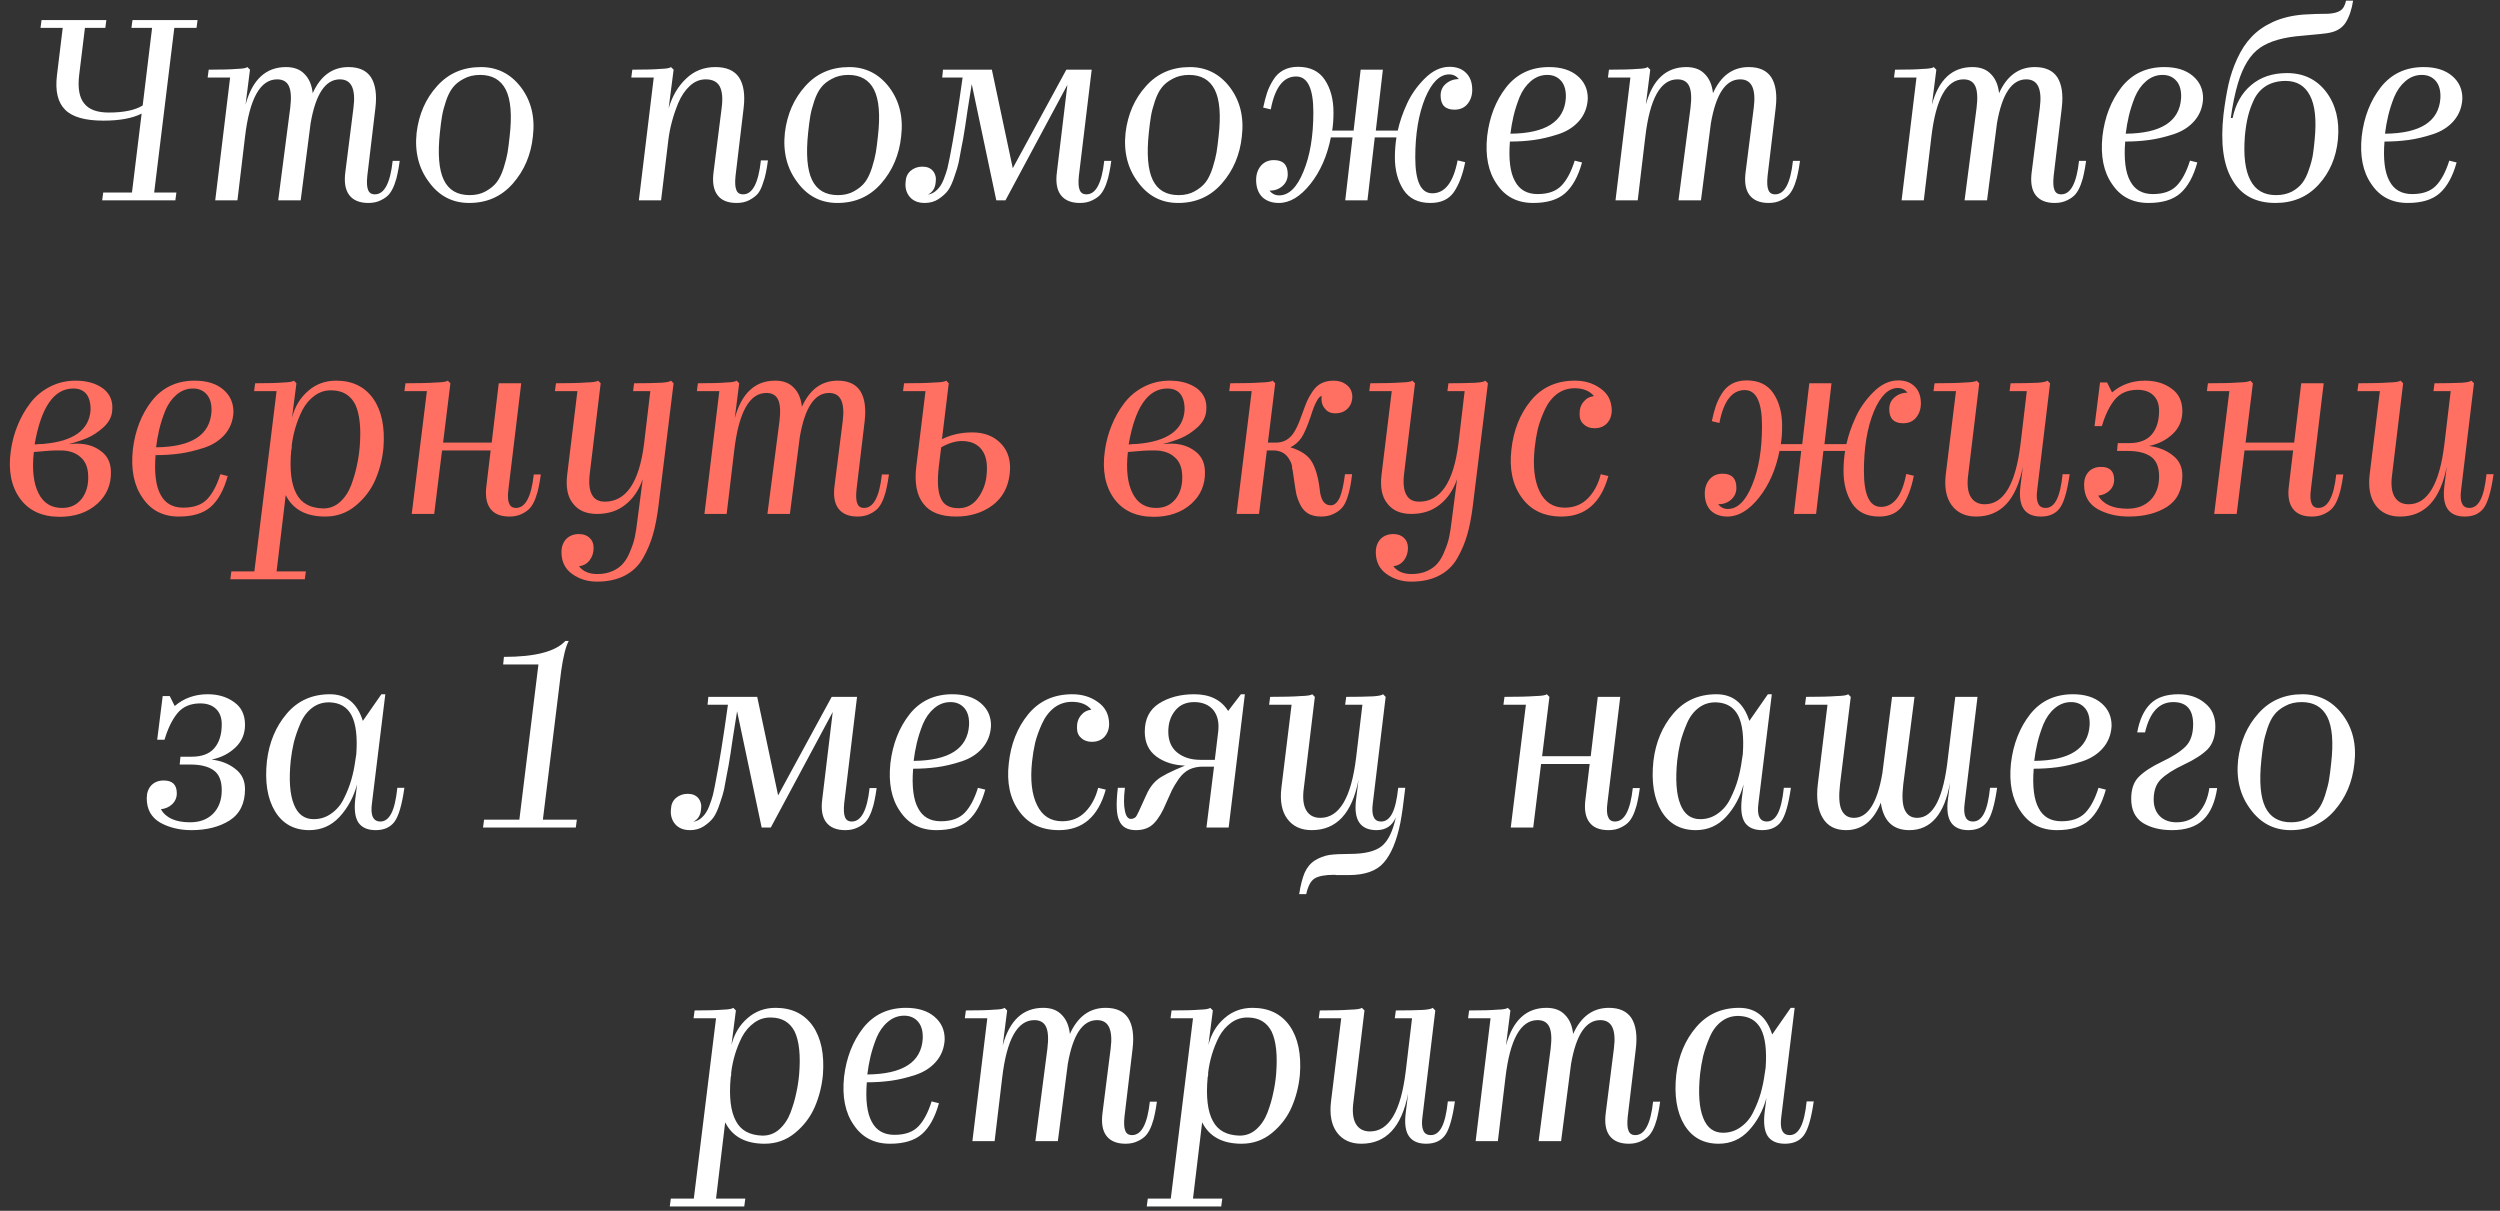 <?xml version="1.0" encoding="UTF-8"?> <svg xmlns="http://www.w3.org/2000/svg" width="287" height="139" viewBox="0 0 287 139" fill="none"><rect x="0" y="0" width="287" height="139" fill="#333333" stroke="none"/> <path d="M20.25 22.1L20.13 23H11.73L11.85 22.1H15.15L16.26 13.04C15.2 13.58 13.74 13.85 11.88 13.85C9.76 13.85 8.29 13.43 7.47 12.59C6.63 11.75 6.32 10.43 6.54 8.63L7.2 3.2H4.65L4.77 2.3H12.21L12.09 3.2H9.75L9.09 8.6C8.91 10.1 9.1 11.19 9.66 11.87C10.2 12.57 11.14 12.92 12.48 12.92C14.2 12.92 15.5 12.65 16.38 12.11L17.46 3.2H15.09L15.21 2.3H22.68L22.56 3.2H20.01L17.7 22.1H20.25ZM42.288 23.3C41.288 23.3 40.558 23 40.098 22.4C39.638 21.8 39.488 20.91 39.648 19.73L40.578 12.38C40.718 11.3 40.658 10.48 40.398 9.92C40.138 9.38 39.678 9.11 39.018 9.11C37.358 9.11 36.238 10.79 35.658 14.15L34.518 23H31.938L33.318 12.38C33.458 11.24 33.408 10.41 33.168 9.89C32.928 9.37 32.478 9.11 31.818 9.11C29.878 9.11 28.648 11.31 28.128 15.71L27.258 23H24.708L26.418 8.9H23.838L23.958 8C25.418 8 26.498 7.97 27.198 7.91C27.858 7.89 28.258 7.82 28.398 7.7L28.698 8L28.188 12.02C28.968 9.14 30.518 7.7 32.838 7.7C33.758 7.7 34.468 7.97 34.968 8.51C35.488 9.03 35.798 9.76 35.898 10.7C36.798 8.7 38.168 7.7 40.008 7.7C41.208 7.7 42.068 8.09 42.588 8.87C43.108 9.69 43.278 10.86 43.098 12.38L42.168 20.18C42.088 20.94 42.118 21.48 42.258 21.8C42.378 22.14 42.638 22.31 43.038 22.31C44.118 22.31 44.798 21.03 45.078 18.47H45.888C45.808 19.05 45.728 19.52 45.648 19.88C45.588 20.24 45.468 20.67 45.288 21.17C45.108 21.65 44.898 22.03 44.658 22.31C44.438 22.57 44.118 22.8 43.698 23C43.298 23.2 42.828 23.3 42.288 23.3ZM61.178 15.65C60.959 17.77 60.188 19.58 58.868 21.08C57.569 22.56 55.898 23.3 53.858 23.3C51.959 23.3 50.428 22.51 49.269 20.93C48.069 19.35 47.589 17.45 47.828 15.23C48.089 13.11 48.868 11.33 50.169 9.89C51.468 8.43 53.148 7.7 55.209 7.7C57.089 7.7 58.618 8.47 59.798 10.01C60.978 11.57 61.438 13.45 61.178 15.65ZM50.498 15.23C50.239 17.69 50.389 19.5 50.949 20.66C51.508 21.82 52.498 22.4 53.919 22.4C54.639 22.4 55.258 22.25 55.779 21.95C56.319 21.65 56.739 21.3 57.038 20.9C57.339 20.5 57.599 19.96 57.819 19.28C58.038 18.58 58.188 17.99 58.269 17.51C58.349 17.03 58.428 16.41 58.508 15.65C58.788 13.21 58.639 11.42 58.059 10.28C57.478 9.16 56.498 8.6 55.118 8.6C54.398 8.6 53.769 8.75 53.228 9.05C52.688 9.33 52.269 9.67 51.968 10.07C51.669 10.45 51.408 10.97 51.188 11.63C50.968 12.29 50.819 12.87 50.739 13.37C50.658 13.85 50.578 14.47 50.498 15.23ZM84.561 23.3C83.541 23.3 82.811 23 82.371 22.4C81.911 21.8 81.761 20.91 81.921 19.73L82.851 12.35C82.991 11.27 82.911 10.45 82.611 9.89C82.311 9.37 81.781 9.11 81.021 9.11C80.341 9.11 79.731 9.36 79.191 9.86C78.651 10.36 78.211 11.01 77.871 11.81C77.551 12.59 77.301 13.33 77.121 14.03C76.941 14.71 76.811 15.38 76.731 16.04L75.891 23H73.341L75.051 8.9H72.471L72.591 8C74.051 8 75.131 7.97 75.831 7.91C76.491 7.89 76.891 7.82 77.031 7.7L77.331 8L76.761 12.44C77.161 11.06 77.821 9.93 78.741 9.05C79.661 8.15 80.791 7.7 82.131 7.7C83.391 7.7 84.291 8.09 84.831 8.87C85.371 9.69 85.551 10.86 85.371 12.38L84.441 20.18C84.361 20.94 84.391 21.48 84.531 21.8C84.651 22.14 84.911 22.31 85.311 22.31C86.391 22.31 87.071 21.01 87.351 18.41H88.161C88.081 19.01 88.001 19.49 87.921 19.85C87.861 20.19 87.741 20.61 87.561 21.11C87.401 21.61 87.201 22 86.961 22.28C86.721 22.54 86.391 22.78 85.971 23C85.571 23.2 85.101 23.3 84.561 23.3ZM103.454 15.65C103.234 17.77 102.464 19.58 101.144 21.08C99.844 22.56 98.174 23.3 96.134 23.3C94.234 23.3 92.704 22.51 91.544 20.93C90.344 19.35 89.864 17.45 90.104 15.23C90.364 13.11 91.144 11.33 92.444 9.89C93.744 8.43 95.424 7.7 97.484 7.7C99.364 7.7 100.894 8.47 102.074 10.01C103.254 11.57 103.714 13.45 103.454 15.65ZM92.774 15.23C92.514 17.69 92.664 19.5 93.224 20.66C93.784 21.82 94.774 22.4 96.194 22.4C96.914 22.4 97.534 22.25 98.054 21.95C98.594 21.65 99.014 21.3 99.314 20.9C99.614 20.5 99.874 19.96 100.094 19.28C100.314 18.58 100.464 17.99 100.544 17.51C100.624 17.03 100.704 16.41 100.784 15.65C101.064 13.21 100.914 11.42 100.334 10.28C99.754 9.16 98.774 8.6 97.394 8.6C96.674 8.6 96.044 8.75 95.504 9.05C94.964 9.33 94.544 9.67 94.244 10.07C93.944 10.45 93.684 10.97 93.464 11.63C93.244 12.29 93.094 12.87 93.014 13.37C92.934 13.85 92.854 14.47 92.774 15.23ZM110.356 17.03C110.236 17.71 110.136 18.25 110.056 18.65C109.976 19.03 109.816 19.56 109.576 20.24C109.356 20.92 109.116 21.45 108.856 21.83C108.596 22.19 108.226 22.53 107.746 22.85C107.286 23.15 106.756 23.3 106.156 23.3C105.416 23.3 104.846 23.07 104.446 22.61C104.046 22.13 103.886 21.55 103.966 20.87C103.986 20.35 104.176 19.93 104.536 19.61C104.916 19.29 105.366 19.13 105.886 19.13C106.426 19.13 106.836 19.3 107.116 19.64C107.396 20 107.496 20.43 107.416 20.93C107.356 21.61 107.056 22.08 106.516 22.34C106.916 22.28 107.266 22.1 107.566 21.8C107.886 21.5 108.146 21.09 108.346 20.57C108.546 20.05 108.686 19.63 108.766 19.31C108.846 18.99 108.936 18.57 109.036 18.05C109.496 15.71 109.986 12.66 110.506 8.9H108.166L108.256 8H113.866L116.266 19.31L122.416 8H125.326L123.856 20.18C123.776 20.94 123.806 21.48 123.946 21.8C124.066 22.14 124.326 22.31 124.726 22.31C125.806 22.31 126.486 21.03 126.766 18.47H127.576C127.496 19.05 127.416 19.52 127.336 19.88C127.276 20.24 127.156 20.67 126.976 21.17C126.796 21.65 126.586 22.03 126.346 22.31C126.126 22.57 125.806 22.8 125.386 23C124.986 23.2 124.516 23.3 123.976 23.3C122.976 23.3 122.246 23 121.786 22.4C121.326 21.8 121.176 20.91 121.336 19.73L122.536 9.74L115.426 23H114.376L111.556 9.65C111.416 10.53 111.256 11.53 111.076 12.65C110.916 13.77 110.826 14.38 110.806 14.48C110.646 15.54 110.496 16.39 110.356 17.03ZM142.565 15.65C142.345 17.77 141.575 19.58 140.255 21.08C138.955 22.56 137.285 23.3 135.245 23.3C133.345 23.3 131.815 22.51 130.655 20.93C129.455 19.35 128.975 17.45 129.215 15.23C129.475 13.11 130.255 11.33 131.555 9.89C132.855 8.43 134.535 7.7 136.595 7.7C138.475 7.7 140.005 8.47 141.185 10.01C142.365 11.57 142.825 13.45 142.565 15.65ZM131.885 15.23C131.625 17.69 131.775 19.5 132.335 20.66C132.895 21.82 133.885 22.4 135.305 22.4C136.025 22.4 136.645 22.25 137.165 21.95C137.705 21.65 138.125 21.3 138.425 20.9C138.725 20.5 138.985 19.96 139.205 19.28C139.425 18.58 139.575 17.99 139.655 17.51C139.735 17.03 139.815 16.41 139.895 15.65C140.175 13.21 140.025 11.42 139.445 10.28C138.865 9.16 137.885 8.6 136.505 8.6C135.785 8.6 135.155 8.75 134.615 9.05C134.075 9.33 133.655 9.67 133.355 10.07C133.055 10.45 132.795 10.97 132.575 11.63C132.355 12.29 132.205 12.87 132.125 13.37C132.045 13.85 131.965 14.47 131.885 15.23ZM146.813 23.3C146.013 23.3 145.373 23.07 144.893 22.61C144.433 22.13 144.203 21.48 144.203 20.66C144.203 20.02 144.383 19.48 144.743 19.04C145.123 18.6 145.623 18.38 146.243 18.38C147.303 18.38 147.833 18.92 147.833 20C147.833 20.56 147.623 21.02 147.203 21.38C146.803 21.72 146.313 21.89 145.733 21.89C146.033 22.25 146.403 22.43 146.843 22.43C147.963 22.43 148.893 21.52 149.633 19.7C150.393 17.88 150.773 15.61 150.773 12.89C150.773 10.15 150.113 8.78 148.793 8.78C147.333 8.78 146.363 10.04 145.883 12.56L145.013 12.35C145.153 11.69 145.303 11.12 145.463 10.64C145.623 10.16 145.853 9.68 146.153 9.2C146.453 8.7 146.843 8.32 147.323 8.06C147.803 7.8 148.363 7.67 149.003 7.67C150.403 7.67 151.433 8.17 152.093 9.17C152.753 10.17 153.083 11.41 153.083 12.89C153.083 13.71 153.033 14.41 152.933 14.99H155.393L156.203 8H158.753L157.943 14.99H160.463C160.683 13.99 161.033 12.97 161.513 11.93C161.993 10.87 162.673 9.9 163.553 9.02C164.453 8.12 165.403 7.67 166.403 7.67C167.223 7.67 167.863 7.91 168.323 8.39C168.783 8.85 169.013 9.49 169.013 10.31C169.013 10.95 168.833 11.49 168.473 11.93C168.113 12.37 167.613 12.59 166.973 12.59C165.913 12.59 165.383 12.05 165.383 10.97C165.383 10.41 165.583 9.96 165.983 9.62C166.403 9.26 166.903 9.08 167.483 9.08C167.183 8.72 166.813 8.54 166.373 8.54C165.293 8.54 164.373 9.44 163.613 11.24C162.853 13.1 162.473 15.38 162.473 18.08C162.473 20.82 163.123 22.19 164.423 22.19C165.883 22.19 166.853 20.93 167.333 18.41L168.203 18.62C167.923 20.04 167.493 21.18 166.913 22.04C166.333 22.88 165.433 23.3 164.213 23.3C162.813 23.3 161.783 22.8 161.123 21.8C160.463 20.78 160.133 19.54 160.133 18.08C160.133 17.28 160.193 16.51 160.313 15.77H157.823L156.983 23H154.433L155.273 15.77H152.783C152.363 17.89 151.583 19.67 150.443 21.11C149.283 22.57 148.073 23.3 146.813 23.3ZM176.007 23.3C174.187 23.3 172.797 22.58 171.837 21.14C170.857 19.74 170.487 17.9 170.727 15.62C170.987 13.42 171.717 11.55 172.917 10.01C174.137 8.47 175.777 7.7 177.837 7.7C179.217 7.7 180.307 8.04 181.107 8.72C181.907 9.4 182.297 10.28 182.277 11.36C182.217 12.36 181.877 13.21 181.257 13.91C180.657 14.59 179.867 15.09 178.887 15.41C177.907 15.73 176.977 15.95 176.097 16.07C175.217 16.19 174.297 16.25 173.337 16.25C173.177 18.29 173.367 19.8 173.907 20.78C174.427 21.78 175.297 22.28 176.517 22.28C177.717 22.28 178.627 21.96 179.247 21.32C179.867 20.68 180.377 19.72 180.777 18.44L181.617 18.65C181.177 20.25 180.527 21.43 179.667 22.19C178.827 22.93 177.607 23.3 176.007 23.3ZM177.627 8.6C176.927 8.6 176.297 8.84 175.737 9.32C175.197 9.78 174.767 10.39 174.447 11.15C174.147 11.91 173.917 12.63 173.757 13.31C173.597 13.99 173.477 14.67 173.397 15.35C177.457 15.31 179.577 13.95 179.757 11.27C179.797 10.43 179.627 9.78 179.247 9.32C178.847 8.84 178.307 8.6 177.627 8.6ZM203.04 23.3C202.04 23.3 201.31 23 200.85 22.4C200.39 21.8 200.24 20.91 200.4 19.73L201.33 12.38C201.47 11.3 201.41 10.48 201.15 9.92C200.89 9.38 200.43 9.11 199.77 9.11C198.11 9.11 196.99 10.79 196.41 14.15L195.27 23H192.69L194.07 12.38C194.21 11.24 194.16 10.41 193.92 9.89C193.68 9.37 193.23 9.11 192.57 9.11C190.63 9.11 189.4 11.31 188.88 15.71L188.01 23H185.46L187.17 8.9H184.59L184.71 8C186.17 8 187.25 7.97 187.95 7.91C188.61 7.89 189.01 7.82 189.15 7.7L189.45 8L188.94 12.02C189.72 9.14 191.27 7.7 193.59 7.7C194.51 7.7 195.22 7.97 195.72 8.51C196.24 9.03 196.55 9.76 196.65 10.7C197.55 8.7 198.92 7.7 200.76 7.7C201.96 7.7 202.82 8.09 203.34 8.87C203.86 9.69 204.03 10.86 203.85 12.38L202.92 20.18C202.84 20.94 202.87 21.48 203.01 21.8C203.13 22.14 203.39 22.31 203.79 22.31C204.87 22.31 205.55 21.03 205.83 18.47H206.64C206.56 19.05 206.48 19.52 206.4 19.88C206.34 20.24 206.22 20.67 206.04 21.17C205.86 21.65 205.65 22.03 205.41 22.31C205.19 22.57 204.87 22.8 204.45 23C204.05 23.2 203.58 23.3 203.04 23.3ZM235.882 23.3C234.882 23.3 234.152 23 233.692 22.4C233.232 21.8 233.082 20.91 233.242 19.73L234.172 12.38C234.312 11.3 234.252 10.48 233.992 9.92C233.732 9.38 233.272 9.11 232.612 9.11C230.952 9.11 229.832 10.79 229.252 14.15L228.112 23H225.532L226.912 12.38C227.052 11.24 227.002 10.41 226.762 9.89C226.522 9.37 226.072 9.11 225.412 9.11C223.472 9.11 222.242 11.31 221.722 15.71L220.852 23H218.302L220.012 8.9H217.432L217.552 8C219.012 8 220.092 7.97 220.792 7.91C221.452 7.89 221.852 7.82 221.992 7.7L222.292 8L221.782 12.02C222.562 9.14 224.112 7.7 226.432 7.7C227.352 7.7 228.062 7.97 228.562 8.51C229.082 9.03 229.392 9.76 229.492 10.7C230.392 8.7 231.762 7.7 233.602 7.7C234.802 7.7 235.662 8.09 236.182 8.87C236.702 9.69 236.872 10.86 236.692 12.38L235.762 20.18C235.682 20.94 235.712 21.48 235.852 21.8C235.972 22.14 236.232 22.31 236.632 22.31C237.712 22.31 238.392 21.03 238.672 18.47H239.482C239.402 19.05 239.322 19.52 239.242 19.88C239.182 20.24 239.062 20.67 238.882 21.17C238.702 21.65 238.492 22.03 238.252 22.31C238.032 22.57 237.712 22.8 237.292 23C236.892 23.2 236.422 23.3 235.882 23.3ZM246.642 23.3C244.822 23.3 243.432 22.58 242.472 21.14C241.492 19.74 241.122 17.9 241.362 15.62C241.622 13.42 242.352 11.55 243.552 10.01C244.772 8.47 246.412 7.7 248.472 7.7C249.852 7.7 250.942 8.04 251.742 8.72C252.542 9.4 252.932 10.28 252.912 11.36C252.852 12.36 252.512 13.21 251.892 13.91C251.292 14.59 250.502 15.09 249.522 15.41C248.542 15.73 247.612 15.95 246.732 16.07C245.852 16.19 244.932 16.25 243.972 16.25C243.812 18.29 244.002 19.8 244.542 20.78C245.062 21.78 245.932 22.28 247.152 22.28C248.352 22.28 249.262 21.96 249.882 21.32C250.502 20.68 251.012 19.72 251.412 18.44L252.252 18.65C251.812 20.25 251.162 21.43 250.302 22.19C249.462 22.93 248.242 23.3 246.642 23.3ZM248.262 8.6C247.562 8.6 246.932 8.84 246.372 9.32C245.832 9.78 245.402 10.39 245.082 11.15C244.782 11.91 244.552 12.63 244.392 13.31C244.232 13.99 244.112 14.67 244.032 15.35C248.092 15.31 250.212 13.95 250.392 11.27C250.432 10.43 250.262 9.78 249.882 9.32C249.482 8.84 248.942 8.6 248.262 8.6ZM268.395 16.01C268.195 18.07 267.455 19.8 266.175 21.2C264.895 22.6 263.245 23.3 261.225 23.3C258.945 23.3 257.295 22.42 256.275 20.66C255.235 18.94 254.895 16.44 255.255 13.16C255.415 11.86 255.605 10.71 255.825 9.71C256.045 8.71 256.385 7.71 256.845 6.71C257.305 5.71 257.855 4.88 258.495 4.22C259.135 3.54 259.955 2.97 260.955 2.51C261.975 2.05 263.145 1.77 264.465 1.67C265.425 1.61 266.365 1.58 267.285 1.58C267.905 1.54 268.365 1.42 268.665 1.22C268.985 1.02 269.205 0.64 269.325 0.08H270.135C269.975 1.1 269.695 1.93 269.295 2.57C268.895 3.21 268.255 3.61 267.375 3.77C267.155 3.83 266.135 3.94 264.315 4.1C262.175 4.26 260.555 4.72 259.455 5.48C258.355 6.24 257.515 7.58 256.935 9.5C256.575 10.7 256.295 12.05 256.095 13.55H256.305C256.645 11.93 257.355 10.67 258.435 9.77C259.515 8.85 260.885 8.39 262.545 8.39C264.445 8.39 265.945 9.11 267.045 10.55C268.145 12.01 268.595 13.83 268.395 16.01ZM257.715 15.59C257.535 17.87 257.745 19.57 258.345 20.69C258.925 21.83 259.905 22.4 261.285 22.4C261.965 22.4 262.565 22.27 263.085 22.01C263.605 21.73 264.015 21.39 264.315 20.99C264.615 20.59 264.865 20.08 265.065 19.46C265.285 18.84 265.435 18.28 265.515 17.78C265.595 17.28 265.665 16.69 265.725 16.01C265.945 13.75 265.765 12.07 265.185 10.97C264.605 9.85 263.675 9.29 262.395 9.29C261.555 9.29 260.825 9.47 260.205 9.83C259.605 10.19 259.135 10.7 258.795 11.36C258.475 12.02 258.235 12.68 258.075 13.34C257.915 13.98 257.795 14.73 257.715 15.59ZM276.408 23.3C274.588 23.3 273.198 22.58 272.238 21.14C271.258 19.74 270.888 17.9 271.128 15.62C271.388 13.42 272.118 11.55 273.318 10.01C274.538 8.47 276.178 7.7 278.238 7.7C279.618 7.7 280.708 8.04 281.508 8.72C282.308 9.4 282.698 10.28 282.678 11.36C282.618 12.36 282.278 13.21 281.658 13.91C281.058 14.59 280.268 15.09 279.288 15.41C278.308 15.73 277.378 15.95 276.498 16.07C275.618 16.19 274.698 16.25 273.738 16.25C273.578 18.29 273.768 19.8 274.308 20.78C274.828 21.78 275.698 22.28 276.918 22.28C278.118 22.28 279.028 21.96 279.648 21.32C280.268 20.68 280.778 19.72 281.178 18.44L282.018 18.65C281.578 20.25 280.928 21.43 280.068 22.19C279.228 22.93 278.008 23.3 276.408 23.3ZM278.028 8.6C277.328 8.6 276.698 8.84 276.138 9.32C275.598 9.78 275.168 10.39 274.848 11.15C274.548 11.91 274.318 12.63 274.158 13.31C273.998 13.99 273.878 14.67 273.798 15.35C277.858 15.31 279.978 13.95 280.158 11.27C280.198 10.43 280.028 9.78 279.648 9.32C279.248 8.84 278.708 8.6 278.028 8.6ZM28.127 90.59C28.127 92.23 27.537 93.43 26.357 94.19C25.177 94.93 23.717 95.3 21.977 95.3C20.617 95.3 19.417 95.01 18.377 94.43C17.357 93.83 16.847 92.9 16.847 91.64C16.847 91.04 17.017 90.55 17.357 90.17C17.717 89.79 18.197 89.6 18.797 89.6C19.797 89.6 20.297 90.09 20.297 91.07C20.297 91.57 20.117 91.99 19.757 92.33C19.417 92.65 18.987 92.84 18.467 92.9C19.047 93.9 20.167 94.4 21.827 94.4C22.927 94.4 23.807 94.07 24.467 93.41C25.127 92.73 25.457 91.83 25.457 90.71C25.457 89.63 25.147 88.87 24.527 88.43C23.907 87.99 23.027 87.77 21.887 87.77H20.627L20.717 86.87H22.007C23.167 86.87 24.027 86.55 24.587 85.91C25.167 85.25 25.457 84.33 25.457 83.15C25.457 82.39 25.237 81.8 24.797 81.38C24.357 80.96 23.757 80.75 22.997 80.75C21.857 80.75 20.977 81.13 20.357 81.89C19.757 82.63 19.267 83.64 18.887 84.92H18.047L18.677 79.91H19.487L20.057 81.05C21.117 80.15 22.377 79.7 23.837 79.7C25.037 79.7 26.047 80 26.867 80.6C27.707 81.18 28.127 82.05 28.127 83.21C28.127 84.25 27.757 85.12 27.017 85.82C26.277 86.52 25.367 86.98 24.287 87.2C25.347 87.32 26.247 87.67 26.987 88.25C27.747 88.81 28.127 89.59 28.127 90.59ZM35.504 95.3C33.764 95.3 32.454 94.58 31.574 93.14C30.694 91.68 30.384 89.75 30.644 87.35C30.904 85.21 31.664 83.4 32.924 81.92C34.184 80.44 35.834 79.7 37.874 79.7C39.754 79.7 41.014 80.72 41.654 82.76L43.784 79.7H44.234L42.704 92.18C42.604 92.9 42.634 93.43 42.794 93.77C42.954 94.13 43.244 94.31 43.664 94.31C44.184 94.31 44.604 94 44.924 93.38C45.244 92.76 45.474 91.78 45.614 90.44H46.424C46.144 92.4 45.764 93.7 45.284 94.34C44.804 94.98 44.084 95.3 43.124 95.3C42.204 95.3 41.544 95.01 41.144 94.43C40.764 93.85 40.644 92.95 40.784 91.73L40.994 90.05C40.594 91.51 39.924 92.75 38.984 93.77C38.044 94.79 36.884 95.3 35.504 95.3ZM33.374 87.32C33.154 89.52 33.274 91.19 33.734 92.33C34.174 93.47 34.934 94.04 36.014 94.04C36.774 94.04 37.454 93.82 38.054 93.38C38.674 92.94 39.154 92.36 39.494 91.64C39.854 90.92 40.134 90.21 40.334 89.51C40.534 88.81 40.684 88.09 40.784 87.35L40.904 86.57C41.044 84.59 40.864 83.11 40.364 82.13C39.864 81.17 39.024 80.67 37.844 80.63C37.084 80.61 36.414 80.82 35.834 81.26C35.254 81.7 34.804 82.3 34.484 83.06C34.164 83.8 33.914 84.52 33.734 85.22C33.574 85.9 33.454 86.6 33.374 87.32ZM66.222 94.1L66.102 95H55.452L55.572 94.1H59.622L61.812 76.28H57.762L57.852 75.41C61.432 75.41 63.782 74.8 64.902 73.58H65.292C64.952 74.2 64.662 75.35 64.422 77.03L62.322 94.1H66.222ZM83.418 89.03C83.297 89.71 83.198 90.25 83.118 90.65C83.037 91.03 82.877 91.56 82.638 92.24C82.418 92.92 82.177 93.45 81.918 93.83C81.657 94.19 81.287 94.53 80.808 94.85C80.347 95.15 79.817 95.3 79.218 95.3C78.478 95.3 77.907 95.07 77.507 94.61C77.108 94.13 76.948 93.55 77.028 92.87C77.047 92.35 77.237 91.93 77.597 91.61C77.978 91.29 78.427 91.13 78.948 91.13C79.487 91.13 79.897 91.3 80.177 91.64C80.457 92 80.558 92.43 80.478 92.93C80.418 93.61 80.118 94.08 79.578 94.34C79.978 94.28 80.328 94.1 80.627 93.8C80.948 93.5 81.207 93.09 81.407 92.57C81.608 92.05 81.748 91.63 81.828 91.31C81.907 90.99 81.998 90.57 82.097 90.05C82.558 87.71 83.047 84.66 83.567 80.9H81.228L81.317 80H86.927L89.328 91.31L95.478 80H98.388L96.918 92.18C96.838 92.94 96.868 93.48 97.007 93.8C97.127 94.14 97.388 94.31 97.787 94.31C98.868 94.31 99.547 93.03 99.828 90.47H100.638C100.558 91.05 100.478 91.52 100.398 91.88C100.338 92.24 100.218 92.67 100.038 93.17C99.858 93.65 99.647 94.03 99.407 94.31C99.188 94.57 98.868 94.8 98.448 95C98.047 95.2 97.578 95.3 97.037 95.3C96.037 95.3 95.308 95 94.847 94.4C94.388 93.8 94.237 92.91 94.397 91.73L95.597 81.74L88.487 95H87.438L84.618 81.65C84.478 82.53 84.317 83.53 84.138 84.65C83.978 85.77 83.888 86.38 83.868 86.48C83.707 87.54 83.558 88.39 83.418 89.03ZM107.497 95.3C105.677 95.3 104.287 94.58 103.327 93.14C102.347 91.74 101.977 89.9 102.217 87.62C102.477 85.42 103.207 83.55 104.407 82.01C105.627 80.47 107.267 79.7 109.327 79.7C110.707 79.7 111.797 80.04 112.597 80.72C113.397 81.4 113.787 82.28 113.767 83.36C113.707 84.36 113.367 85.21 112.747 85.91C112.147 86.59 111.357 87.09 110.377 87.41C109.397 87.73 108.467 87.95 107.587 88.07C106.707 88.19 105.787 88.25 104.827 88.25C104.667 90.29 104.857 91.8 105.397 92.78C105.917 93.78 106.787 94.28 108.007 94.28C109.207 94.28 110.117 93.96 110.737 93.32C111.357 92.68 111.867 91.72 112.267 90.44L113.107 90.65C112.667 92.25 112.017 93.43 111.157 94.19C110.317 94.93 109.097 95.3 107.497 95.3ZM109.117 80.6C108.417 80.6 107.787 80.84 107.227 81.32C106.687 81.78 106.257 82.39 105.937 83.15C105.637 83.91 105.407 84.63 105.247 85.31C105.087 85.99 104.967 86.67 104.887 87.35C108.947 87.31 111.067 85.95 111.247 83.27C111.287 82.43 111.117 81.78 110.737 81.32C110.337 80.84 109.797 80.6 109.117 80.6ZM121.569 95.3C119.569 95.3 118.049 94.58 117.009 93.14C115.949 91.7 115.549 89.86 115.809 87.62C116.049 85.4 116.789 83.53 118.029 82.01C119.289 80.47 120.979 79.7 123.099 79.7C124.239 79.7 125.219 80 126.039 80.6C126.879 81.18 127.309 82.01 127.329 83.09C127.329 83.69 127.149 84.19 126.789 84.59C126.429 84.97 125.949 85.16 125.349 85.16C124.829 85.16 124.419 85.01 124.119 84.71C123.799 84.45 123.639 84.07 123.639 83.57C123.619 82.99 123.769 82.51 124.089 82.13C124.389 81.75 124.789 81.53 125.289 81.47C124.789 80.87 124.049 80.57 123.069 80.57C122.289 80.57 121.599 80.8 120.999 81.26C120.419 81.72 119.959 82.33 119.619 83.09C119.279 83.83 119.019 84.55 118.839 85.25C118.679 85.95 118.559 86.68 118.479 87.44C118.259 89.54 118.449 91.2 119.049 92.42C119.649 93.66 120.609 94.28 121.929 94.28C123.009 94.28 123.899 93.92 124.599 93.2C125.299 92.48 125.789 91.56 126.069 90.44L126.939 90.65C126.079 93.75 124.289 95.3 121.569 95.3ZM134.12 83.99C134.12 85.03 134.46 85.83 135.14 86.39C135.84 86.95 136.73 87.23 137.81 87.23H139.46L139.85 83.99C139.97 82.95 139.78 82.12 139.28 81.5C138.76 80.9 138.03 80.6 137.09 80.6C136.15 80.6 135.42 80.93 134.9 81.59C134.38 82.23 134.12 83.03 134.12 83.99ZM133.85 92.24C133.45 93.22 132.99 93.98 132.47 94.52C131.97 95.04 131.28 95.3 130.4 95.3C129.42 95.3 128.78 94.93 128.48 94.19C128.16 93.51 128.11 92.26 128.33 90.44H129.14C129 91.58 129 92.46 129.14 93.08C129.26 93.7 129.49 94.01 129.83 94.01C130.05 94.01 130.24 93.93 130.4 93.77C130.5 93.67 130.85 92.94 131.45 91.58C131.83 90.66 132.29 89.98 132.83 89.54C133.31 89.12 134.38 88.57 136.04 87.89C134.74 87.85 133.64 87.5 132.74 86.84C131.86 86.18 131.42 85.23 131.42 83.99C131.42 82.53 131.97 81.45 133.07 80.75C134.19 80.05 135.53 79.7 137.09 79.7C138.89 79.7 140.19 80.34 140.99 81.62L142.46 79.7H142.91L141.05 95H138.5L139.37 88.01H138.08C137.5 88.01 136.98 88.12 136.52 88.34C136.08 88.56 135.68 88.92 135.32 89.42C134.98 89.92 134.72 90.35 134.54 90.71C134.38 91.05 134.15 91.56 133.85 92.24ZM149.954 102.65H149.144C149.304 101.63 149.514 100.81 149.774 100.19C150.054 99.57 150.444 99.1 150.944 98.78C151.464 98.46 152.014 98.25 152.594 98.15C153.174 98.07 153.964 98.03 154.964 98.03C156.644 98.03 157.854 97.74 158.594 97.16C159.334 96.58 159.884 95.47 160.244 93.83C159.824 94.81 159.084 95.3 158.024 95.3C157.104 95.3 156.444 95.01 156.044 94.43C155.644 93.85 155.524 92.95 155.684 91.73L155.954 89.54C155.214 93.38 153.424 95.3 150.584 95.3C149.344 95.3 148.404 94.86 147.764 93.98C147.144 93.12 146.924 91.94 147.104 90.44L148.274 80.9H145.694L145.814 80C147.354 80 148.514 79.97 149.294 79.91C150.054 79.89 150.504 79.82 150.644 79.7L150.944 80L149.684 90.44C149.524 91.58 149.614 92.44 149.954 93.02C150.294 93.6 150.834 93.89 151.574 93.89C153.754 93.89 155.124 91.58 155.684 86.96L156.404 80.9H154.424L154.544 80C155.764 80 156.794 79.98 157.634 79.94C158.254 79.9 158.634 79.82 158.774 79.7L159.074 80L157.604 92.18C157.504 92.9 157.534 93.43 157.694 93.77C157.834 94.13 158.124 94.31 158.564 94.31C159.084 94.31 159.504 94 159.824 93.38C160.144 92.76 160.374 91.78 160.514 90.44H161.324C161.124 92.22 160.934 93.57 160.754 94.49C160.334 96.55 159.704 98.06 158.864 99.02C158.044 99.98 156.694 100.46 154.814 100.46H153.434C153.354 100.44 153.254 100.43 153.134 100.43C152.114 100.43 151.374 100.57 150.914 100.85C150.474 101.13 150.154 101.73 149.954 102.65ZM184.654 95.3C183.634 95.3 182.904 95 182.464 94.4C182.004 93.8 181.854 92.91 182.014 91.73L182.494 87.71H176.914L176.014 95H173.434L175.174 80.9H172.594L172.714 80C174.254 80 175.424 79.97 176.224 79.91C176.984 79.89 177.434 79.82 177.574 79.7L177.874 80L177.034 86.81H182.614L183.424 80H186.004L184.534 92.18C184.434 92.94 184.464 93.48 184.624 93.8C184.744 94.14 185.004 94.31 185.404 94.31C186.484 94.31 187.164 93.03 187.444 90.47H188.254C188.174 91.05 188.094 91.52 188.014 91.88C187.954 92.24 187.834 92.67 187.654 93.17C187.474 93.65 187.264 94.03 187.024 94.31C186.804 94.57 186.484 94.8 186.064 95C185.664 95.2 185.194 95.3 184.654 95.3ZM194.674 95.3C192.934 95.3 191.624 94.58 190.744 93.14C189.864 91.68 189.554 89.75 189.814 87.35C190.074 85.21 190.834 83.4 192.094 81.92C193.354 80.44 195.004 79.7 197.044 79.7C198.924 79.7 200.184 80.72 200.824 82.76L202.954 79.7H203.404L201.874 92.18C201.774 92.9 201.804 93.43 201.964 93.77C202.124 94.13 202.414 94.31 202.834 94.31C203.354 94.31 203.774 94 204.094 93.38C204.414 92.76 204.644 91.78 204.784 90.44H205.594C205.314 92.4 204.934 93.7 204.454 94.34C203.974 94.98 203.254 95.3 202.294 95.3C201.374 95.3 200.714 95.01 200.314 94.43C199.934 93.85 199.814 92.95 199.954 91.73L200.164 90.05C199.764 91.51 199.094 92.75 198.154 93.77C197.214 94.79 196.054 95.3 194.674 95.3ZM192.544 87.32C192.324 89.52 192.444 91.19 192.904 92.33C193.344 93.47 194.104 94.04 195.184 94.04C195.944 94.04 196.624 93.82 197.224 93.38C197.844 92.94 198.324 92.36 198.664 91.64C199.024 90.92 199.304 90.21 199.504 89.51C199.704 88.81 199.854 88.09 199.954 87.35L200.074 86.57C200.214 84.59 200.034 83.11 199.534 82.13C199.034 81.17 198.194 80.67 197.014 80.63C196.254 80.61 195.584 80.82 195.004 81.26C194.424 81.7 193.974 82.3 193.654 83.06C193.334 83.8 193.084 84.52 192.904 85.22C192.744 85.9 192.624 86.6 192.544 87.32ZM215.917 92.15C215.077 94.25 213.747 95.3 211.927 95.3C210.707 95.3 209.817 94.84 209.257 93.92C208.677 92.96 208.487 91.66 208.687 90.02L209.797 80.9H207.217L207.337 80C208.877 80 210.037 79.97 210.817 79.91C211.577 79.89 212.027 79.82 212.167 79.7L212.467 80L211.237 90.02C211.077 91.36 211.127 92.33 211.387 92.93C211.667 93.57 212.147 93.89 212.827 93.89C214.427 93.89 215.517 92.18 216.097 88.76L217.207 80H219.787L218.497 90.02C218.337 91.36 218.387 92.33 218.647 92.93C218.927 93.57 219.407 93.89 220.087 93.89C221.947 93.89 223.127 91.58 223.627 86.96L224.467 80H227.017L225.547 92.18C225.447 92.9 225.477 93.43 225.637 93.77C225.777 94.13 226.067 94.31 226.507 94.31C227.027 94.31 227.447 94 227.767 93.38C228.087 92.76 228.317 91.78 228.457 90.44H229.267C228.987 92.4 228.607 93.7 228.127 94.34C227.647 94.98 226.927 95.3 225.967 95.3C225.047 95.3 224.387 95.01 223.987 94.43C223.587 93.85 223.467 92.95 223.627 91.73L223.867 89.84C223.227 93.48 221.667 95.3 219.187 95.3C217.307 95.3 216.217 94.25 215.917 92.15ZM236.139 95.3C234.319 95.3 232.929 94.58 231.969 93.14C230.989 91.74 230.619 89.9 230.859 87.62C231.119 85.42 231.849 83.55 233.049 82.01C234.269 80.47 235.909 79.7 237.969 79.7C239.349 79.7 240.439 80.04 241.239 80.72C242.039 81.4 242.429 82.28 242.409 83.36C242.349 84.36 242.009 85.21 241.389 85.91C240.789 86.59 239.999 87.09 239.019 87.41C238.039 87.73 237.109 87.95 236.229 88.07C235.349 88.19 234.429 88.25 233.469 88.25C233.309 90.29 233.499 91.8 234.039 92.78C234.559 93.78 235.429 94.28 236.649 94.28C237.849 94.28 238.759 93.96 239.379 93.32C239.999 92.68 240.509 91.72 240.909 90.44L241.749 90.65C241.309 92.25 240.659 93.43 239.799 94.19C238.959 94.93 237.739 95.3 236.139 95.3ZM237.759 80.6C237.059 80.6 236.429 80.84 235.869 81.32C235.329 81.78 234.899 82.39 234.579 83.15C234.279 83.91 234.049 84.63 233.889 85.31C233.729 85.99 233.609 86.67 233.529 87.35C237.589 87.31 239.709 85.95 239.889 83.27C239.929 82.43 239.759 81.78 239.379 81.32C238.979 80.84 238.439 80.6 237.759 80.6ZM249.342 95.3C248.002 95.3 246.882 95.02 245.982 94.46C245.102 93.88 244.662 92.96 244.662 91.7C244.662 90.6 244.952 89.76 245.532 89.18C246.132 88.58 247.022 88 248.202 87.44C249.422 86.86 250.322 86.28 250.902 85.7C251.482 85.12 251.772 84.27 251.772 83.15C251.772 81.45 251.012 80.6 249.492 80.6C247.872 80.6 246.792 81.76 246.252 84.08H245.352C245.612 82.64 246.112 81.55 246.852 80.81C247.592 80.07 248.672 79.7 250.092 79.7C251.292 79.7 252.292 80.03 253.092 80.69C253.912 81.33 254.322 82.23 254.322 83.39C254.322 84.53 254.022 85.41 253.422 86.03C252.822 86.63 251.902 87.22 250.662 87.8C249.522 88.34 248.662 88.89 248.082 89.45C247.522 89.99 247.242 90.77 247.242 91.79C247.242 92.59 247.482 93.23 247.962 93.71C248.442 94.17 249.072 94.4 249.852 94.4C250.932 94.4 251.792 94.03 252.432 93.29C253.072 92.55 253.472 91.61 253.632 90.47H254.532C254.292 92.09 253.762 93.3 252.942 94.1C252.122 94.9 250.922 95.3 249.342 95.3ZM270.285 87.65C270.065 89.77 269.295 91.58 267.975 93.08C266.675 94.56 265.005 95.3 262.965 95.3C261.065 95.3 259.535 94.51 258.375 92.93C257.175 91.35 256.695 89.45 256.935 87.23C257.195 85.11 257.975 83.33 259.275 81.89C260.575 80.43 262.255 79.7 264.315 79.7C266.195 79.7 267.725 80.47 268.905 82.01C270.085 83.57 270.545 85.45 270.285 87.65ZM259.605 87.23C259.345 89.69 259.495 91.5 260.055 92.66C260.615 93.82 261.605 94.4 263.025 94.4C263.745 94.4 264.365 94.25 264.885 93.95C265.425 93.65 265.845 93.3 266.145 92.9C266.445 92.5 266.705 91.96 266.925 91.28C267.145 90.58 267.295 89.99 267.375 89.51C267.455 89.03 267.535 88.41 267.615 87.65C267.895 85.21 267.745 83.42 267.165 82.28C266.585 81.16 265.605 80.6 264.225 80.6C263.505 80.6 262.875 80.75 262.335 81.05C261.795 81.33 261.375 81.67 261.075 82.07C260.775 82.45 260.515 82.97 260.295 83.63C260.075 84.29 259.925 84.87 259.845 85.37C259.765 85.85 259.685 86.47 259.605 87.23ZM83.88 123.71C83.68 125.93 83.88 127.59 84.481 128.69C85.04 129.77 86.061 130.33 87.54 130.37C88.281 130.37 88.921 130.13 89.46 129.65C90.02 129.15 90.451 128.51 90.751 127.73C91.05 126.93 91.27 126.18 91.41 125.48C91.57 124.76 91.68 124.05 91.74 123.35C91.921 121.17 91.751 119.53 91.231 118.43C90.691 117.37 89.79 116.83 88.531 116.81C87.811 116.79 87.16 116.99 86.581 117.41C86.001 117.83 85.531 118.38 85.171 119.06C84.831 119.74 84.561 120.42 84.361 121.1C84.16 121.78 84.02 122.46 83.941 123.14V123.41L83.88 123.71ZM85.561 137.6L85.441 138.5H76.891L77.01 137.6H79.65L82.201 116.9H79.621L79.74 116C81.201 116 82.281 115.97 82.981 115.91C83.641 115.89 84.04 115.82 84.18 115.7L84.481 116L83.971 119.96C84.29 118.7 84.9 117.68 85.8 116.9C86.701 116.1 87.781 115.7 89.04 115.7C90.9 115.7 92.32 116.39 93.3 117.77C94.26 119.15 94.65 121.02 94.471 123.38C94.35 124.68 94.04 125.91 93.54 127.07C93.04 128.23 92.281 129.23 91.26 130.07C90.26 130.89 89.1 131.3 87.781 131.3C85.581 131.3 84.07 130.48 83.251 128.84L82.201 137.6H85.561ZM102.179 131.3C100.359 131.3 98.969 130.58 98.009 129.14C97.029 127.74 96.659 125.9 96.899 123.62C97.159 121.42 97.889 119.55 99.089 118.01C100.309 116.47 101.949 115.7 104.009 115.7C105.389 115.7 106.479 116.04 107.279 116.72C108.079 117.4 108.469 118.28 108.449 119.36C108.389 120.36 108.049 121.21 107.429 121.91C106.829 122.59 106.039 123.09 105.059 123.41C104.079 123.73 103.149 123.95 102.269 124.07C101.389 124.19 100.469 124.25 99.509 124.25C99.349 126.29 99.539 127.8 100.079 128.78C100.599 129.78 101.469 130.28 102.689 130.28C103.889 130.28 104.799 129.96 105.419 129.32C106.039 128.68 106.549 127.72 106.949 126.44L107.789 126.65C107.349 128.25 106.699 129.43 105.839 130.19C104.999 130.93 103.779 131.3 102.179 131.3ZM103.799 116.6C103.099 116.6 102.469 116.84 101.909 117.32C101.369 117.78 100.939 118.39 100.619 119.15C100.319 119.91 100.089 120.63 99.929 121.31C99.769 121.99 99.649 122.67 99.569 123.35C103.629 123.31 105.749 121.95 105.929 119.27C105.969 118.43 105.799 117.78 105.419 117.32C105.019 116.84 104.479 116.6 103.799 116.6ZM129.212 131.3C128.212 131.3 127.482 131 127.022 130.4C126.562 129.8 126.412 128.91 126.572 127.73L127.502 120.38C127.642 119.3 127.582 118.48 127.322 117.92C127.062 117.38 126.602 117.11 125.942 117.11C124.282 117.11 123.162 118.79 122.582 122.15L121.442 131H118.862L120.242 120.38C120.382 119.24 120.332 118.41 120.092 117.89C119.852 117.37 119.402 117.11 118.742 117.11C116.802 117.11 115.572 119.31 115.052 123.71L114.182 131H111.632L113.342 116.9H110.762L110.882 116C112.342 116 113.422 115.97 114.122 115.91C114.782 115.89 115.182 115.82 115.322 115.7L115.622 116L115.112 120.02C115.892 117.14 117.442 115.7 119.762 115.7C120.682 115.7 121.392 115.97 121.892 116.51C122.412 117.03 122.722 117.76 122.822 118.7C123.722 116.7 125.092 115.7 126.932 115.7C128.132 115.7 128.992 116.09 129.512 116.87C130.032 117.69 130.202 118.86 130.022 120.38L129.092 128.18C129.012 128.94 129.042 129.48 129.182 129.8C129.302 130.14 129.562 130.31 129.962 130.31C131.042 130.31 131.722 129.03 132.002 126.47H132.812C132.732 127.05 132.652 127.52 132.572 127.88C132.512 128.24 132.392 128.67 132.212 129.17C132.032 129.65 131.822 130.03 131.582 130.31C131.362 130.57 131.042 130.8 130.622 131C130.222 131.2 129.752 131.3 129.212 131.3ZM138.636 123.71C138.436 125.93 138.636 127.59 139.236 128.69C139.796 129.77 140.816 130.33 142.296 130.37C143.036 130.37 143.676 130.13 144.216 129.65C144.776 129.15 145.206 128.51 145.506 127.73C145.806 126.93 146.026 126.18 146.166 125.48C146.326 124.76 146.436 124.05 146.496 123.35C146.676 121.17 146.506 119.53 145.986 118.43C145.446 117.37 144.546 116.83 143.286 116.81C142.566 116.79 141.916 116.99 141.336 117.41C140.756 117.83 140.286 118.38 139.926 119.06C139.586 119.74 139.316 120.42 139.116 121.1C138.916 121.78 138.776 122.46 138.696 123.14V123.41L138.636 123.71ZM140.316 137.6L140.196 138.5H131.646L131.766 137.6H134.406L136.956 116.9H134.376L134.496 116C135.956 116 137.036 115.97 137.736 115.91C138.396 115.89 138.796 115.82 138.936 115.7L139.236 116L138.726 119.96C139.046 118.7 139.656 117.68 140.556 116.9C141.456 116.1 142.536 115.7 143.796 115.7C145.656 115.7 147.076 116.39 148.056 117.77C149.016 119.15 149.406 121.02 149.226 123.38C149.106 124.68 148.796 125.91 148.296 127.07C147.796 128.23 147.036 129.23 146.016 130.07C145.016 130.89 143.856 131.3 142.536 131.3C140.336 131.3 138.826 130.48 138.006 128.84L136.956 137.6H140.316ZM156.282 131.3C155.042 131.3 154.102 130.86 153.462 129.98C152.842 129.12 152.622 127.94 152.802 126.44L153.972 116.9H151.392L151.512 116C153.052 116 154.212 115.97 154.992 115.91C155.752 115.89 156.202 115.82 156.342 115.7L156.642 116L155.382 126.44C155.222 127.58 155.312 128.44 155.652 129.02C155.992 129.6 156.532 129.89 157.272 129.89C159.452 129.89 160.822 127.58 161.382 122.96L162.102 116.9H160.122L160.242 116C161.462 116 162.492 115.98 163.332 115.94C163.952 115.9 164.332 115.82 164.472 115.7L164.772 116L163.302 128.18C163.202 128.9 163.232 129.43 163.392 129.77C163.532 130.13 163.822 130.31 164.262 130.31C164.782 130.31 165.202 130 165.522 129.38C165.842 128.76 166.072 127.78 166.212 126.44H167.022C166.742 128.4 166.362 129.7 165.882 130.34C165.402 130.98 164.682 131.3 163.722 131.3C162.802 131.3 162.142 131.01 161.742 130.43C161.342 129.85 161.222 128.95 161.382 127.73L161.652 125.54C160.912 129.38 159.122 131.3 156.282 131.3ZM186.985 131.3C185.985 131.3 185.255 131 184.795 130.4C184.335 129.8 184.185 128.91 184.345 127.73L185.275 120.38C185.415 119.3 185.355 118.48 185.095 117.92C184.835 117.38 184.375 117.11 183.715 117.11C182.055 117.11 180.935 118.79 180.355 122.15L179.215 131H176.635L178.015 120.38C178.155 119.24 178.105 118.41 177.865 117.89C177.625 117.37 177.175 117.11 176.515 117.11C174.575 117.11 173.345 119.31 172.825 123.71L171.955 131H169.405L171.115 116.9H168.535L168.655 116C170.115 116 171.195 115.97 171.895 115.91C172.555 115.89 172.955 115.82 173.095 115.7L173.395 116L172.885 120.02C173.665 117.14 175.215 115.7 177.535 115.7C178.455 115.7 179.165 115.97 179.665 116.51C180.185 117.03 180.495 117.76 180.595 118.7C181.495 116.7 182.865 115.7 184.705 115.7C185.905 115.7 186.765 116.09 187.285 116.87C187.805 117.69 187.975 118.86 187.795 120.38L186.865 128.18C186.785 128.94 186.815 129.48 186.955 129.8C187.075 130.14 187.335 130.31 187.735 130.31C188.815 130.31 189.495 129.03 189.775 126.47H190.585C190.505 127.05 190.425 127.52 190.345 127.88C190.285 128.24 190.165 128.67 189.985 129.17C189.805 129.65 189.595 130.03 189.355 130.31C189.135 130.57 188.815 130.8 188.395 131C187.995 131.2 187.525 131.3 186.985 131.3ZM197.296 131.3C195.556 131.3 194.246 130.58 193.366 129.14C192.486 127.68 192.176 125.75 192.436 123.35C192.696 121.21 193.456 119.4 194.716 117.92C195.976 116.44 197.626 115.7 199.666 115.7C201.546 115.7 202.806 116.72 203.446 118.76L205.576 115.7H206.026L204.496 128.18C204.396 128.9 204.426 129.43 204.586 129.77C204.746 130.13 205.036 130.31 205.456 130.31C205.976 130.31 206.396 130 206.716 129.38C207.036 128.76 207.266 127.78 207.406 126.44H208.216C207.936 128.4 207.556 129.7 207.076 130.34C206.596 130.98 205.876 131.3 204.916 131.3C203.996 131.3 203.336 131.01 202.936 130.43C202.556 129.85 202.436 128.95 202.576 127.73L202.786 126.05C202.386 127.51 201.716 128.75 200.776 129.77C199.836 130.79 198.676 131.3 197.296 131.3ZM195.166 123.32C194.946 125.52 195.066 127.19 195.526 128.33C195.966 129.47 196.726 130.04 197.806 130.04C198.566 130.04 199.246 129.82 199.846 129.38C200.466 128.94 200.946 128.36 201.286 127.64C201.646 126.92 201.926 126.21 202.126 125.51C202.326 124.81 202.476 124.09 202.576 123.35L202.696 122.57C202.836 120.59 202.656 119.11 202.156 118.13C201.656 117.17 200.816 116.67 199.636 116.63C198.876 116.61 198.206 116.82 197.626 117.26C197.046 117.7 196.596 118.3 196.276 119.06C195.956 119.8 195.706 120.52 195.526 121.22C195.366 121.9 195.246 122.6 195.166 123.32Z" fill="white"></path> <path d="M12.734 54.14C12.774 55.62 12.254 56.85 11.174 57.83C10.054 58.83 8.614 59.33 6.854 59.33C4.834 59.33 3.314 58.63 2.294 57.23C1.274 55.81 0.924 53.98 1.244 51.74C1.384 50.72 1.644 49.75 2.024 48.83C2.404 47.89 2.894 47.03 3.494 46.25C4.094 45.47 4.844 44.85 5.744 44.39C6.644 43.93 7.624 43.7 8.684 43.7C9.964 43.7 11.014 44 11.834 44.6C12.634 45.22 12.984 46.06 12.884 47.12C12.844 47.82 12.514 48.46 11.894 49.04C11.274 49.6 10.634 50.02 9.974 50.3C9.334 50.56 8.634 50.79 7.874 50.99C8.314 50.95 8.634 50.93 8.834 50.93C9.914 50.93 10.824 51.21 11.564 51.77C12.324 52.31 12.714 53.1 12.734 54.14ZM3.974 51.02C4.134 51.02 4.264 51.01 4.364 50.99L4.994 50.96C8.434 50.66 10.234 49.37 10.394 47.09C10.414 46.29 10.254 45.67 9.914 45.23C9.574 44.81 9.074 44.6 8.414 44.6C6.194 44.6 4.714 46.74 3.974 51.02ZM3.884 51.89C3.664 53.91 3.844 55.49 4.424 56.63C5.004 57.79 5.944 58.35 7.244 58.31C8.144 58.29 8.864 57.93 9.404 57.23C9.924 56.53 10.164 55.66 10.124 54.62C10.104 53.66 9.804 52.94 9.224 52.46C8.664 51.96 7.904 51.71 6.944 51.71C6.404 51.71 5.984 51.72 5.684 51.74L3.884 51.89ZM20.529 59.3C18.709 59.3 17.319 58.58 16.359 57.14C15.379 55.74 15.009 53.9 15.249 51.62C15.509 49.42 16.239 47.55 17.439 46.01C18.659 44.47 20.299 43.7 22.359 43.7C23.739 43.7 24.829 44.04 25.629 44.72C26.429 45.4 26.819 46.28 26.799 47.36C26.739 48.36 26.399 49.21 25.779 49.91C25.179 50.59 24.389 51.09 23.409 51.41C22.429 51.73 21.499 51.95 20.619 52.07C19.739 52.19 18.819 52.25 17.859 52.25C17.699 54.29 17.889 55.8 18.429 56.78C18.949 57.78 19.819 58.28 21.039 58.28C22.239 58.28 23.149 57.96 23.769 57.32C24.389 56.68 24.899 55.72 25.299 54.44L26.139 54.65C25.699 56.25 25.049 57.43 24.189 58.19C23.349 58.93 22.129 59.3 20.529 59.3ZM22.149 44.6C21.449 44.6 20.819 44.84 20.259 45.32C19.719 45.78 19.289 46.39 18.969 47.15C18.669 47.91 18.439 48.63 18.279 49.31C18.119 49.99 17.999 50.67 17.919 51.35C21.979 51.31 24.099 49.95 24.279 47.27C24.319 46.43 24.149 45.78 23.769 45.32C23.369 44.84 22.829 44.6 22.149 44.6ZM33.431 51.71C33.231 53.93 33.431 55.59 34.031 56.69C34.591 57.77 35.611 58.33 37.091 58.37C37.831 58.37 38.471 58.13 39.011 57.65C39.571 57.15 40.001 56.51 40.301 55.73C40.601 54.93 40.821 54.18 40.961 53.48C41.121 52.76 41.231 52.05 41.291 51.35C41.471 49.17 41.301 47.53 40.781 46.43C40.241 45.37 39.341 44.83 38.081 44.81C37.361 44.79 36.711 44.99 36.131 45.41C35.551 45.83 35.081 46.38 34.721 47.06C34.381 47.74 34.111 48.42 33.911 49.1C33.711 49.78 33.571 50.46 33.491 51.14V51.41L33.431 51.71ZM35.111 65.6L34.991 66.5H26.441L26.561 65.6H29.201L31.751 44.9H29.171L29.291 44C30.751 44 31.831 43.97 32.531 43.91C33.191 43.89 33.591 43.82 33.731 43.7L34.031 44L33.521 47.96C33.841 46.7 34.451 45.68 35.351 44.9C36.251 44.1 37.331 43.7 38.591 43.7C40.451 43.7 41.871 44.39 42.851 45.77C43.811 47.15 44.201 49.02 44.021 51.38C43.901 52.68 43.591 53.91 43.091 55.07C42.591 56.23 41.831 57.23 40.811 58.07C39.811 58.89 38.651 59.3 37.331 59.3C35.131 59.3 33.621 58.48 32.801 56.84L31.751 65.6H35.111ZM58.487 59.3C57.467 59.3 56.737 59 56.297 58.4C55.837 57.8 55.687 56.91 55.847 55.73L56.327 51.71H50.747L49.847 59H47.267L49.007 44.9H46.427L46.547 44C48.087 44 49.257 43.97 50.057 43.91C50.817 43.89 51.267 43.82 51.407 43.7L51.707 44L50.867 50.81H56.447L57.257 44H59.837L58.367 56.18C58.267 56.94 58.297 57.48 58.457 57.8C58.577 58.14 58.837 58.31 59.237 58.31C60.317 58.31 60.997 57.03 61.277 54.47H62.087C62.007 55.05 61.927 55.52 61.847 55.88C61.787 56.24 61.667 56.67 61.487 57.17C61.307 57.65 61.097 58.03 60.857 58.31C60.637 58.57 60.317 58.8 59.897 59C59.497 59.2 59.027 59.3 58.487 59.3ZM68.537 66.77C67.437 66.77 66.477 66.47 65.657 65.87C64.857 65.29 64.457 64.46 64.457 63.38C64.457 62.78 64.637 62.28 64.997 61.88C65.377 61.5 65.867 61.31 66.467 61.31C66.987 61.31 67.397 61.46 67.697 61.76C67.997 62.04 68.147 62.42 68.147 62.9C68.147 63.44 67.997 63.91 67.697 64.31C67.397 64.71 66.987 64.94 66.467 65C66.927 65.6 67.627 65.9 68.567 65.9C69.247 65.9 69.847 65.78 70.367 65.54C70.887 65.3 71.297 64.99 71.597 64.61C71.897 64.25 72.157 63.78 72.377 63.2C72.617 62.64 72.787 62.11 72.887 61.61C72.987 61.13 73.077 60.55 73.157 59.87L73.787 55.01C73.347 56.27 72.677 57.25 71.777 57.95C70.897 58.65 69.817 59 68.537 59C67.297 59 66.377 58.6 65.777 57.8C65.157 57.04 64.937 55.93 65.117 54.47L66.287 44.9H63.707L63.827 44C65.367 44 66.527 43.97 67.307 43.91C68.067 43.89 68.517 43.82 68.657 43.7L68.957 44L67.697 54.44C67.577 55.5 67.667 56.29 67.967 56.81C68.247 57.33 68.737 57.59 69.437 57.59C71.877 57.59 73.377 55.38 73.937 50.96L74.657 44.9H72.677L72.797 44C74.017 44 75.047 43.98 75.887 43.94C76.527 43.9 76.907 43.82 77.027 43.7L77.327 44L75.587 58.13C75.427 59.39 75.217 60.47 74.957 61.37C74.697 62.29 74.317 63.19 73.817 64.07C73.317 64.95 72.617 65.62 71.717 66.08C70.837 66.54 69.777 66.77 68.537 66.77ZM98.45 59.3C97.45 59.3 96.72 59 96.26 58.4C95.8 57.8 95.65 56.91 95.81 55.73L96.74 48.38C96.88 47.3 96.82 46.48 96.56 45.92C96.3 45.38 95.84 45.11 95.18 45.11C93.52 45.11 92.4 46.79 91.82 50.15L90.68 59H88.1L89.48 48.38C89.62 47.24 89.57 46.41 89.33 45.89C89.09 45.37 88.64 45.11 87.98 45.11C86.04 45.11 84.81 47.31 84.29 51.71L83.42 59H80.87L82.58 44.9H80L80.12 44C81.58 44 82.66 43.97 83.36 43.91C84.02 43.89 84.42 43.82 84.56 43.7L84.86 44L84.35 48.02C85.13 45.14 86.68 43.7 89 43.7C89.92 43.7 90.63 43.97 91.13 44.51C91.65 45.03 91.96 45.76 92.06 46.7C92.96 44.7 94.33 43.7 96.17 43.7C97.37 43.7 98.23 44.09 98.75 44.87C99.27 45.69 99.44 46.86 99.26 48.38L98.33 56.18C98.25 56.94 98.28 57.48 98.42 57.8C98.54 58.14 98.8 58.31 99.2 58.31C100.28 58.31 100.96 57.03 101.24 54.47H102.05C101.97 55.05 101.89 55.52 101.81 55.88C101.75 56.24 101.63 56.67 101.45 57.17C101.27 57.65 101.06 58.03 100.82 58.31C100.6 58.57 100.28 58.8 99.86 59C99.46 59.2 98.99 59.3 98.45 59.3ZM115.908 54.44C115.728 55.98 115.058 57.18 113.898 58.04C112.738 58.88 111.358 59.3 109.758 59.3C107.998 59.3 106.748 58.81 106.008 57.83C105.228 56.85 104.958 55.4 105.198 53.48L106.248 44.9H103.668L103.788 44C105.328 44 106.488 43.97 107.268 43.91C108.028 43.89 108.478 43.82 108.618 43.7L108.918 44L108.138 50.42C109.178 49.9 110.338 49.64 111.618 49.64C113.018 49.64 114.128 50.08 114.948 50.96C115.768 51.84 116.088 53 115.908 54.44ZM110.028 58.34C110.968 58.34 111.718 57.95 112.278 57.17C112.858 56.37 113.188 55.47 113.268 54.47C113.388 53.21 113.198 52.26 112.698 51.62C112.198 50.96 111.438 50.63 110.418 50.63C109.698 50.63 108.908 50.87 108.048 51.35L107.778 53.54C107.578 55.26 107.658 56.49 108.018 57.23C108.338 57.97 109.008 58.34 110.028 58.34ZM138.329 54.14C138.369 55.62 137.849 56.85 136.769 57.83C135.649 58.83 134.209 59.33 132.449 59.33C130.429 59.33 128.909 58.63 127.889 57.23C126.869 55.81 126.519 53.98 126.839 51.74C126.979 50.72 127.239 49.75 127.619 48.83C127.999 47.89 128.489 47.03 129.089 46.25C129.689 45.47 130.439 44.85 131.339 44.39C132.239 43.93 133.219 43.7 134.279 43.7C135.559 43.7 136.609 44 137.429 44.6C138.229 45.22 138.579 46.06 138.479 47.12C138.439 47.82 138.109 48.46 137.489 49.04C136.869 49.6 136.229 50.02 135.569 50.3C134.929 50.56 134.229 50.79 133.469 50.99C133.909 50.95 134.229 50.93 134.429 50.93C135.509 50.93 136.419 51.21 137.159 51.77C137.919 52.31 138.309 53.1 138.329 54.14ZM129.569 51.02C129.729 51.02 129.859 51.01 129.959 50.99L130.589 50.96C134.029 50.66 135.829 49.37 135.989 47.09C136.009 46.29 135.849 45.67 135.509 45.23C135.169 44.81 134.669 44.6 134.009 44.6C131.789 44.6 130.309 46.74 129.569 51.02ZM129.479 51.89C129.259 53.91 129.439 55.49 130.019 56.63C130.599 57.79 131.539 58.35 132.839 58.31C133.739 58.29 134.459 57.93 134.999 57.23C135.519 56.53 135.759 55.66 135.719 54.62C135.699 53.66 135.399 52.94 134.819 52.46C134.259 51.96 133.499 51.71 132.539 51.71C131.999 51.71 131.579 51.72 131.279 51.74L129.479 51.89ZM153.085 59C152.685 59.2 152.205 59.3 151.645 59.3C151.085 59.3 150.605 59.19 150.205 58.97C149.825 58.75 149.525 58.43 149.305 58.01C149.085 57.57 148.925 57.15 148.825 56.75C148.745 56.35 148.665 55.86 148.585 55.28C148.545 55 148.505 54.72 148.465 54.44C148.425 54.14 148.385 53.92 148.345 53.78C148.325 53.62 148.315 53.51 148.315 53.45C148.255 53.21 148.185 53.03 148.105 52.91C147.725 52.11 147.075 51.71 146.155 51.71H145.435L144.535 59H141.955L143.695 44.9H141.115L141.235 44C142.775 44 143.945 43.97 144.745 43.91C145.505 43.89 145.955 43.82 146.095 43.7L146.395 44L145.555 50.81H146.485C147.145 50.81 147.695 50.59 148.135 50.15C148.575 49.75 149.035 48.85 149.515 47.45C149.735 46.83 149.915 46.36 150.055 46.04C150.195 45.72 150.405 45.35 150.685 44.93C150.985 44.49 151.325 44.18 151.705 44C152.105 43.8 152.575 43.7 153.115 43.7C153.695 43.7 154.185 43.86 154.585 44.18C155.005 44.5 155.225 44.94 155.245 45.5C155.245 46.08 155.065 46.55 154.705 46.91C154.345 47.27 153.875 47.45 153.295 47.45C152.795 47.45 152.415 47.29 152.155 46.97C151.855 46.67 151.705 46.28 151.705 45.8C151.705 45.64 151.715 45.53 151.735 45.47C151.555 45.47 151.365 45.66 151.165 46.04C150.945 46.42 150.715 47 150.475 47.78C150.075 48.96 149.715 49.79 149.395 50.27C149.035 50.77 148.615 51.13 148.135 51.35C149.375 51.73 150.205 52.3 150.625 53.06C151.065 53.82 151.365 54.92 151.525 56.36C151.545 56.58 151.585 56.78 151.645 56.96C151.745 57.32 151.885 57.58 152.065 57.74C152.245 57.92 152.485 58.01 152.785 58.01C153.185 58.01 153.525 57.71 153.805 57.11C154.045 56.57 154.245 55.68 154.405 54.44H155.215C155.155 55.02 155.085 55.5 155.005 55.88C154.945 56.24 154.835 56.66 154.675 57.14C154.515 57.62 154.315 58 154.075 58.28C153.835 58.56 153.505 58.8 153.085 59ZM162.023 66.77C160.923 66.77 159.963 66.47 159.143 65.87C158.343 65.29 157.943 64.46 157.943 63.38C157.943 62.78 158.123 62.28 158.483 61.88C158.863 61.5 159.353 61.31 159.953 61.31C160.473 61.31 160.883 61.46 161.183 61.76C161.483 62.04 161.633 62.42 161.633 62.9C161.633 63.44 161.483 63.91 161.183 64.31C160.883 64.71 160.473 64.94 159.953 65C160.413 65.6 161.113 65.9 162.053 65.9C162.733 65.9 163.333 65.78 163.853 65.54C164.373 65.3 164.783 64.99 165.083 64.61C165.383 64.25 165.643 63.78 165.863 63.2C166.103 62.64 166.273 62.11 166.373 61.61C166.473 61.13 166.563 60.55 166.643 59.87L167.273 55.01C166.833 56.27 166.163 57.25 165.263 57.95C164.383 58.65 163.303 59 162.023 59C160.783 59 159.863 58.6 159.263 57.8C158.643 57.04 158.423 55.93 158.603 54.47L159.773 44.9H157.193L157.313 44C158.853 44 160.013 43.97 160.793 43.91C161.553 43.89 162.003 43.82 162.143 43.7L162.443 44L161.183 54.44C161.063 55.5 161.153 56.29 161.453 56.81C161.733 57.33 162.223 57.59 162.923 57.59C165.363 57.59 166.863 55.38 167.423 50.96L168.143 44.9H166.163L166.283 44C167.503 44 168.533 43.98 169.373 43.94C170.013 43.9 170.393 43.82 170.513 43.7L170.813 44L169.073 58.13C168.913 59.39 168.703 60.47 168.443 61.37C168.183 62.29 167.803 63.19 167.303 64.07C166.803 64.95 166.103 65.62 165.203 66.08C164.323 66.54 163.263 66.77 162.023 66.77ZM179.269 59.3C177.269 59.3 175.749 58.58 174.709 57.14C173.649 55.7 173.249 53.86 173.509 51.62C173.749 49.4 174.489 47.53 175.729 46.01C176.989 44.47 178.679 43.7 180.799 43.7C181.939 43.7 182.919 44 183.739 44.6C184.579 45.18 185.009 46.01 185.029 47.09C185.029 47.69 184.849 48.19 184.489 48.59C184.129 48.97 183.649 49.16 183.049 49.16C182.529 49.16 182.119 49.01 181.819 48.71C181.499 48.45 181.339 48.07 181.339 47.57C181.319 46.99 181.469 46.51 181.789 46.13C182.089 45.75 182.489 45.53 182.989 45.47C182.489 44.87 181.749 44.57 180.769 44.57C179.989 44.57 179.299 44.8 178.699 45.26C178.119 45.72 177.659 46.33 177.319 47.09C176.979 47.83 176.719 48.55 176.539 49.25C176.379 49.95 176.259 50.68 176.179 51.44C175.959 53.54 176.149 55.2 176.749 56.42C177.349 57.66 178.309 58.28 179.629 58.28C180.709 58.28 181.599 57.92 182.299 57.2C182.999 56.48 183.489 55.56 183.769 54.44L184.639 54.65C183.779 57.75 181.989 59.3 179.269 59.3ZM198.317 59.3C197.517 59.3 196.877 59.07 196.397 58.61C195.937 58.13 195.707 57.48 195.707 56.66C195.707 56.02 195.887 55.48 196.247 55.04C196.627 54.6 197.127 54.38 197.747 54.38C198.807 54.38 199.337 54.92 199.337 56C199.337 56.56 199.127 57.02 198.707 57.38C198.307 57.72 197.817 57.89 197.237 57.89C197.537 58.25 197.907 58.43 198.347 58.43C199.467 58.43 200.397 57.52 201.137 55.7C201.897 53.88 202.277 51.61 202.277 48.89C202.277 46.15 201.617 44.78 200.297 44.78C198.837 44.78 197.867 46.04 197.387 48.56L196.517 48.35C196.657 47.69 196.807 47.12 196.967 46.64C197.127 46.16 197.357 45.68 197.657 45.2C197.957 44.7 198.347 44.32 198.827 44.06C199.307 43.8 199.867 43.67 200.507 43.67C201.907 43.67 202.937 44.17 203.597 45.17C204.257 46.17 204.587 47.41 204.587 48.89C204.587 49.71 204.537 50.41 204.437 50.99H206.897L207.707 44H210.257L209.447 50.99H211.967C212.187 49.99 212.537 48.97 213.017 47.93C213.497 46.87 214.177 45.9 215.057 45.02C215.957 44.12 216.907 43.67 217.907 43.67C218.727 43.67 219.367 43.91 219.827 44.39C220.287 44.85 220.517 45.49 220.517 46.31C220.517 46.95 220.337 47.49 219.977 47.93C219.617 48.37 219.117 48.59 218.477 48.59C217.417 48.59 216.887 48.05 216.887 46.97C216.887 46.41 217.087 45.96 217.487 45.62C217.907 45.26 218.407 45.08 218.987 45.08C218.687 44.72 218.317 44.54 217.877 44.54C216.797 44.54 215.877 45.44 215.117 47.24C214.357 49.1 213.977 51.38 213.977 54.08C213.977 56.82 214.627 58.19 215.927 58.19C217.387 58.19 218.357 56.93 218.837 54.41L219.707 54.62C219.427 56.04 218.997 57.18 218.417 58.04C217.837 58.88 216.937 59.3 215.717 59.3C214.317 59.3 213.287 58.8 212.627 57.8C211.967 56.78 211.637 55.54 211.637 54.08C211.637 53.28 211.697 52.51 211.817 51.77H209.327L208.487 59H205.937L206.777 51.77H204.287C203.867 53.89 203.087 55.67 201.947 57.11C200.787 58.57 199.577 59.3 198.317 59.3ZM226.858 59.3C225.618 59.3 224.678 58.86 224.038 57.98C223.418 57.12 223.198 55.94 223.378 54.44L224.548 44.9H221.968L222.088 44C223.628 44 224.788 43.97 225.568 43.91C226.328 43.89 226.778 43.82 226.918 43.7L227.218 44L225.958 54.44C225.798 55.58 225.888 56.44 226.228 57.02C226.568 57.6 227.108 57.89 227.848 57.89C230.028 57.89 231.398 55.58 231.958 50.96L232.678 44.9H230.698L230.818 44C232.038 44 233.068 43.98 233.908 43.94C234.528 43.9 234.908 43.82 235.048 43.7L235.348 44L233.878 56.18C233.778 56.9 233.808 57.43 233.968 57.77C234.108 58.13 234.398 58.31 234.838 58.31C235.358 58.31 235.778 58 236.098 57.38C236.418 56.76 236.648 55.78 236.788 54.44H237.598C237.318 56.4 236.938 57.7 236.458 58.34C235.978 58.98 235.258 59.3 234.298 59.3C233.378 59.3 232.718 59.01 232.318 58.43C231.918 57.85 231.798 56.95 231.958 55.73L232.228 53.54C231.488 57.38 229.698 59.3 226.858 59.3ZM250.534 54.59C250.534 56.23 249.944 57.43 248.764 58.19C247.584 58.93 246.124 59.3 244.384 59.3C243.024 59.3 241.824 59.01 240.784 58.43C239.764 57.83 239.254 56.9 239.254 55.64C239.254 55.04 239.424 54.55 239.764 54.17C240.124 53.79 240.604 53.6 241.204 53.6C242.204 53.6 242.704 54.09 242.704 55.07C242.704 55.57 242.524 55.99 242.164 56.33C241.824 56.65 241.394 56.84 240.874 56.9C241.454 57.9 242.574 58.4 244.234 58.4C245.334 58.4 246.214 58.07 246.874 57.41C247.534 56.73 247.864 55.83 247.864 54.71C247.864 53.63 247.554 52.87 246.934 52.43C246.314 51.99 245.434 51.77 244.294 51.77H243.034L243.124 50.87H244.414C245.574 50.87 246.434 50.55 246.994 49.91C247.574 49.25 247.864 48.33 247.864 47.15C247.864 46.39 247.644 45.8 247.204 45.38C246.764 44.96 246.164 44.75 245.404 44.75C244.264 44.75 243.384 45.13 242.764 45.89C242.164 46.63 241.674 47.64 241.294 48.92H240.454L241.084 43.91H241.894L242.464 45.05C243.524 44.15 244.784 43.7 246.244 43.7C247.444 43.7 248.454 44 249.274 44.6C250.114 45.18 250.534 46.05 250.534 47.21C250.534 48.25 250.164 49.12 249.424 49.82C248.684 50.52 247.774 50.98 246.694 51.2C247.754 51.32 248.654 51.67 249.394 52.25C250.154 52.81 250.534 53.59 250.534 54.59ZM265.411 59.3C264.391 59.3 263.661 59 263.221 58.4C262.761 57.8 262.611 56.91 262.771 55.73L263.251 51.71H257.671L256.771 59H254.191L255.931 44.9H253.351L253.471 44C255.011 44 256.181 43.97 256.981 43.91C257.741 43.89 258.191 43.82 258.331 43.7L258.631 44L257.791 50.81H263.371L264.181 44H266.761L265.291 56.18C265.191 56.94 265.221 57.48 265.381 57.8C265.501 58.14 265.761 58.31 266.161 58.31C267.241 58.31 267.921 57.03 268.201 54.47H269.011C268.931 55.05 268.851 55.52 268.771 55.88C268.711 56.24 268.591 56.67 268.411 57.17C268.231 57.65 268.021 58.03 267.781 58.31C267.561 58.57 267.241 58.8 266.821 59C266.421 59.2 265.951 59.3 265.411 59.3ZM275.521 59.3C274.281 59.3 273.341 58.86 272.701 57.98C272.081 57.12 271.861 55.94 272.041 54.44L273.211 44.9H270.631L270.751 44C272.291 44 273.451 43.97 274.231 43.91C274.991 43.89 275.441 43.82 275.581 43.7L275.881 44L274.621 54.44C274.461 55.58 274.551 56.44 274.891 57.02C275.231 57.6 275.771 57.89 276.511 57.89C278.691 57.89 280.061 55.58 280.621 50.96L281.341 44.9H279.361L279.481 44C280.701 44 281.731 43.98 282.571 43.94C283.191 43.9 283.571 43.82 283.711 43.7L284.011 44L282.541 56.18C282.441 56.9 282.471 57.43 282.631 57.77C282.771 58.13 283.061 58.31 283.501 58.31C284.021 58.31 284.441 58 284.761 57.38C285.081 56.76 285.311 55.78 285.451 54.44H286.261C285.981 56.4 285.601 57.7 285.121 58.34C284.641 58.98 283.921 59.3 282.961 59.3C282.041 59.3 281.381 59.01 280.981 58.43C280.581 57.85 280.461 56.95 280.621 55.73L280.891 53.54C280.151 57.38 278.361 59.3 275.521 59.3Z" fill="#FF7062"></path> </svg> 